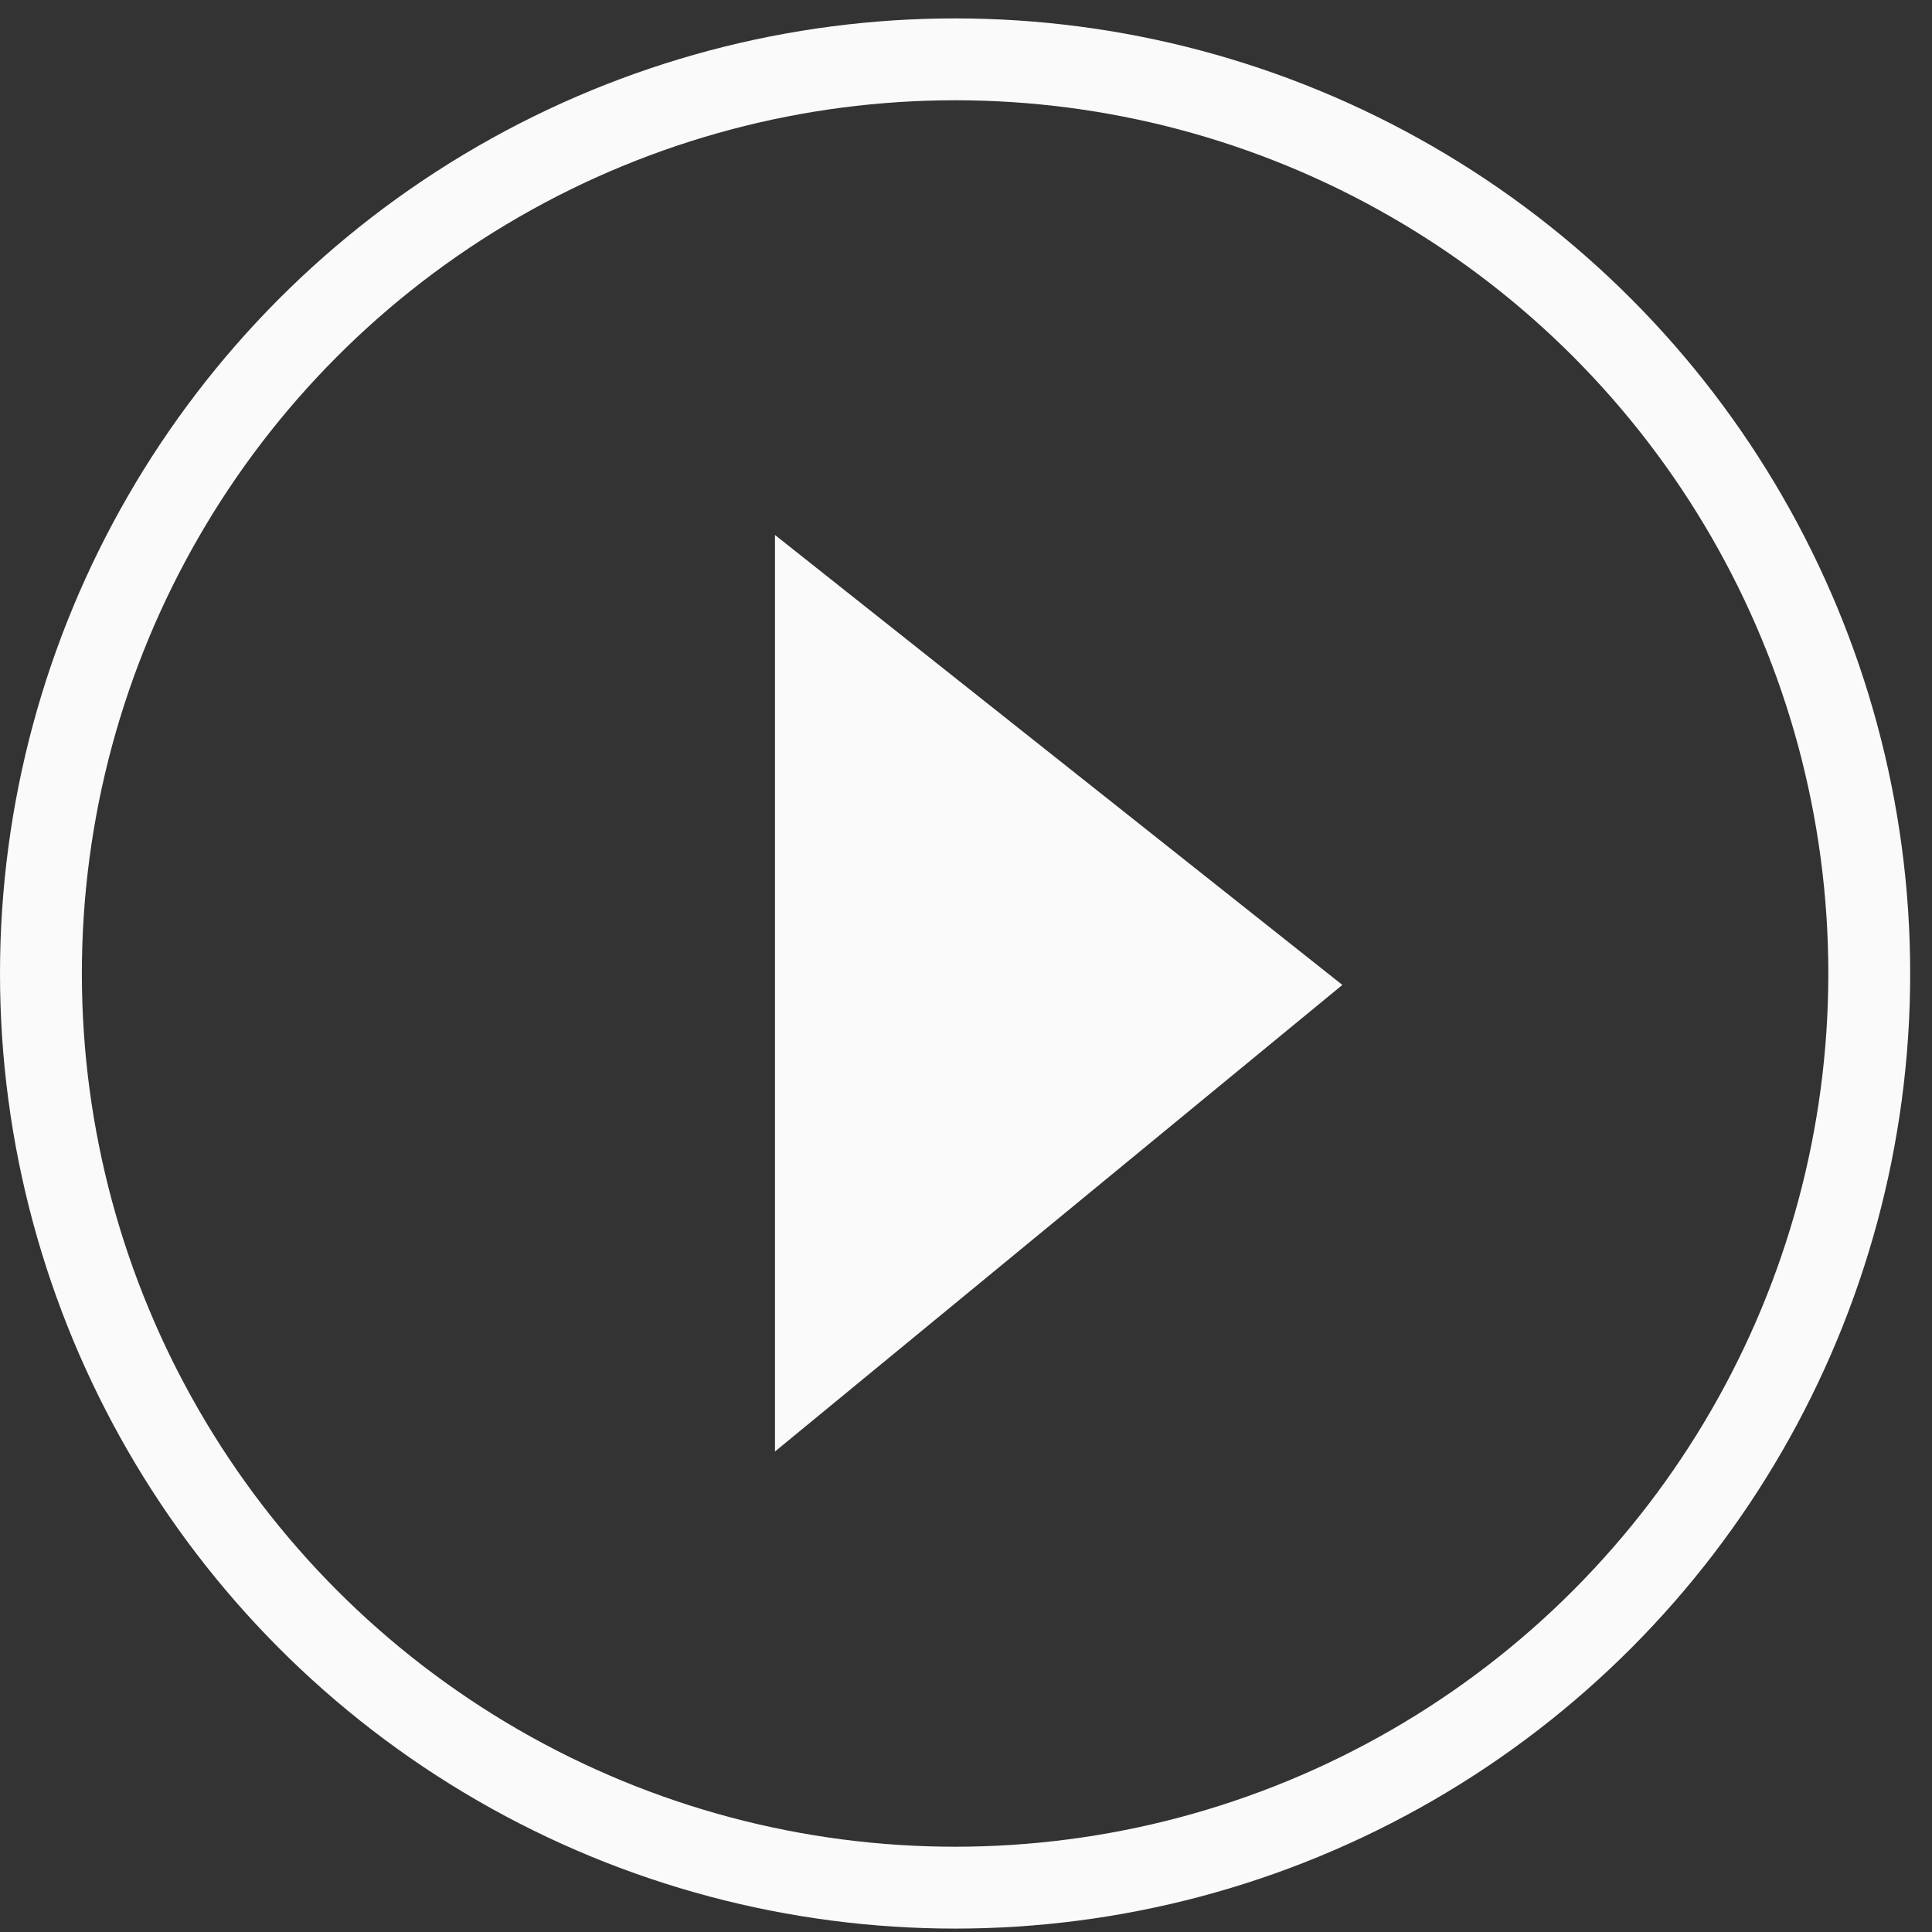 <?xml version="1.0" encoding="UTF-8"?> <svg xmlns="http://www.w3.org/2000/svg" width="59" height="59" viewBox="0 0 59 59" fill="none"><rect x="0" y="0" width="59" height="59" fill="#333333" stroke="none"/><circle cx="29.167" cy="29.729" r="27.917" transform="rotate(180 29.167 29.729)" stroke="#FAFAFA" stroke-width="2.5"></circle><path d="M39.667 30.09L24.5 18.062V42.562L39.667 30.09Z" fill="#FAFAFA"></path><path d="M24.5 42.117V42.562M24.5 42.562L39.667 30.09L24.5 18.062V42.562Z" stroke="#FAFAFA" stroke-width="1.667"></path></svg> 